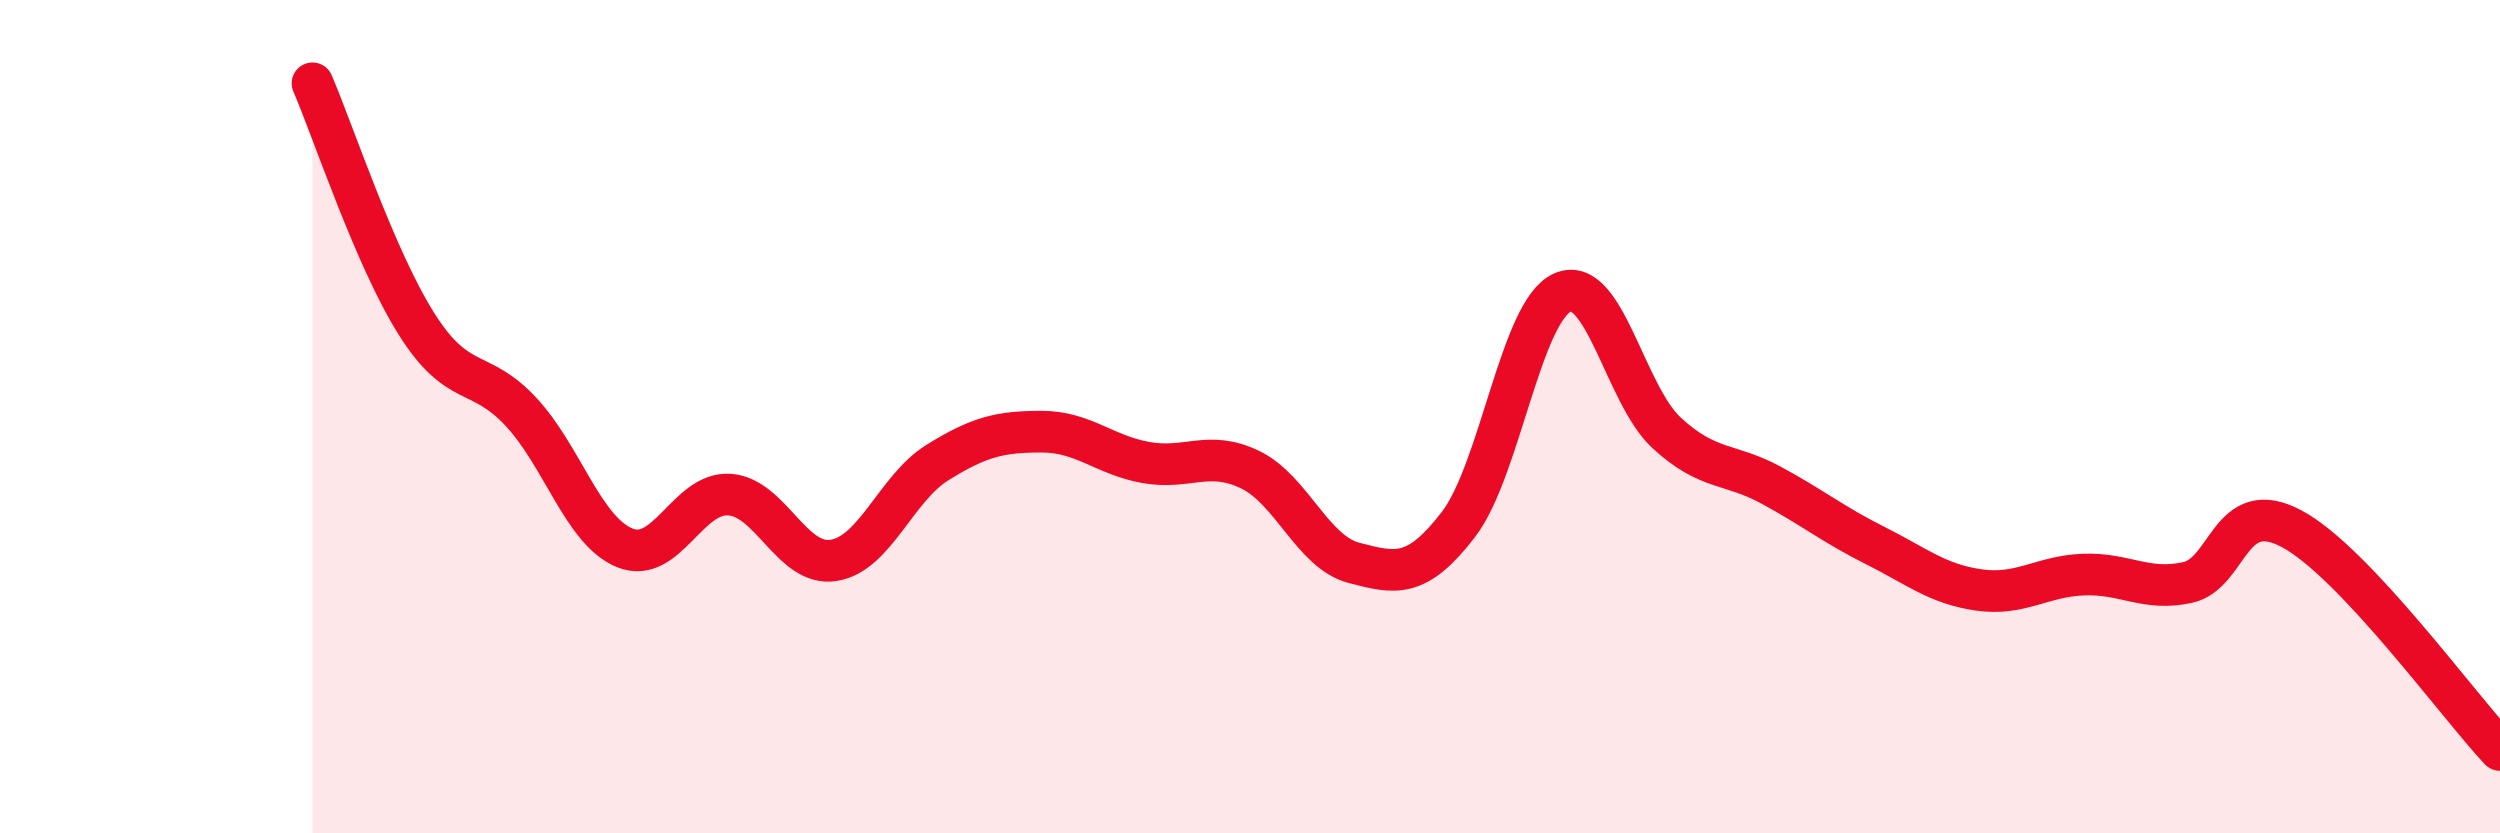 
    <svg width="60" height="20" viewBox="0 0 60 20" xmlns="http://www.w3.org/2000/svg">
      <path
        d="M 7.5,2 C 8,3.16 9,6.2 10,7.78 C 11,9.36 11.5,8.81 12.5,9.88 C 13.5,10.95 14,12.75 15,13.15 C 16,13.55 16.5,11.81 17.5,11.87 C 18.5,11.93 19,13.6 20,13.45 C 21,13.3 21.5,11.72 22.5,11.1 C 23.5,10.48 24,10.36 25,10.36 C 26,10.36 26.5,10.92 27.5,11.1 C 28.5,11.28 29,10.79 30,11.27 C 31,11.75 31.5,13.25 32.5,13.51 C 33.5,13.77 34,13.89 35,12.59 C 36,11.29 36.5,7.46 37.5,7.02 C 38.5,6.58 39,9.47 40,10.39 C 41,11.31 41.5,11.1 42.5,11.64 C 43.5,12.18 44,12.59 45,13.09 C 46,13.59 46.5,14.02 47.5,14.16 C 48.5,14.3 49,13.83 50,13.79 C 51,13.75 51.5,14.2 52.5,13.98 C 53.5,13.76 53.5,11.89 55,12.69 C 56.5,13.49 59,16.94 60,18L60 20L7.5 20Z"
        fill="#EB0A25"
        opacity="0.1"
        stroke-linecap="round"
        stroke-linejoin="round"
      />
      <path
        d="M 7.5,2 C 8,3.16 9,6.2 10,7.78 C 11,9.36 11.5,8.81 12.5,9.88 C 13.5,10.95 14,12.75 15,13.15 C 16,13.55 16.5,11.81 17.5,11.87 C 18.5,11.93 19,13.6 20,13.45 C 21,13.3 21.5,11.72 22.5,11.1 C 23.5,10.48 24,10.36 25,10.36 C 26,10.36 26.5,10.92 27.5,11.1 C 28.5,11.28 29,10.79 30,11.27 C 31,11.75 31.5,13.25 32.5,13.51 C 33.5,13.77 34,13.89 35,12.59 C 36,11.29 36.5,7.46 37.5,7.02 C 38.5,6.58 39,9.47 40,10.39 C 41,11.31 41.5,11.1 42.5,11.64 C 43.5,12.18 44,12.59 45,13.09 C 46,13.59 46.5,14.02 47.5,14.16 C 48.5,14.3 49,13.83 50,13.79 C 51,13.75 51.5,14.2 52.5,13.98 C 53.5,13.76 53.5,11.89 55,12.69 C 56.5,13.49 59,16.94 60,18"
        stroke="#EB0A25"
        stroke-width="1"
        fill="none"
        stroke-linecap="round"
        stroke-linejoin="round"
      />
    </svg>
  